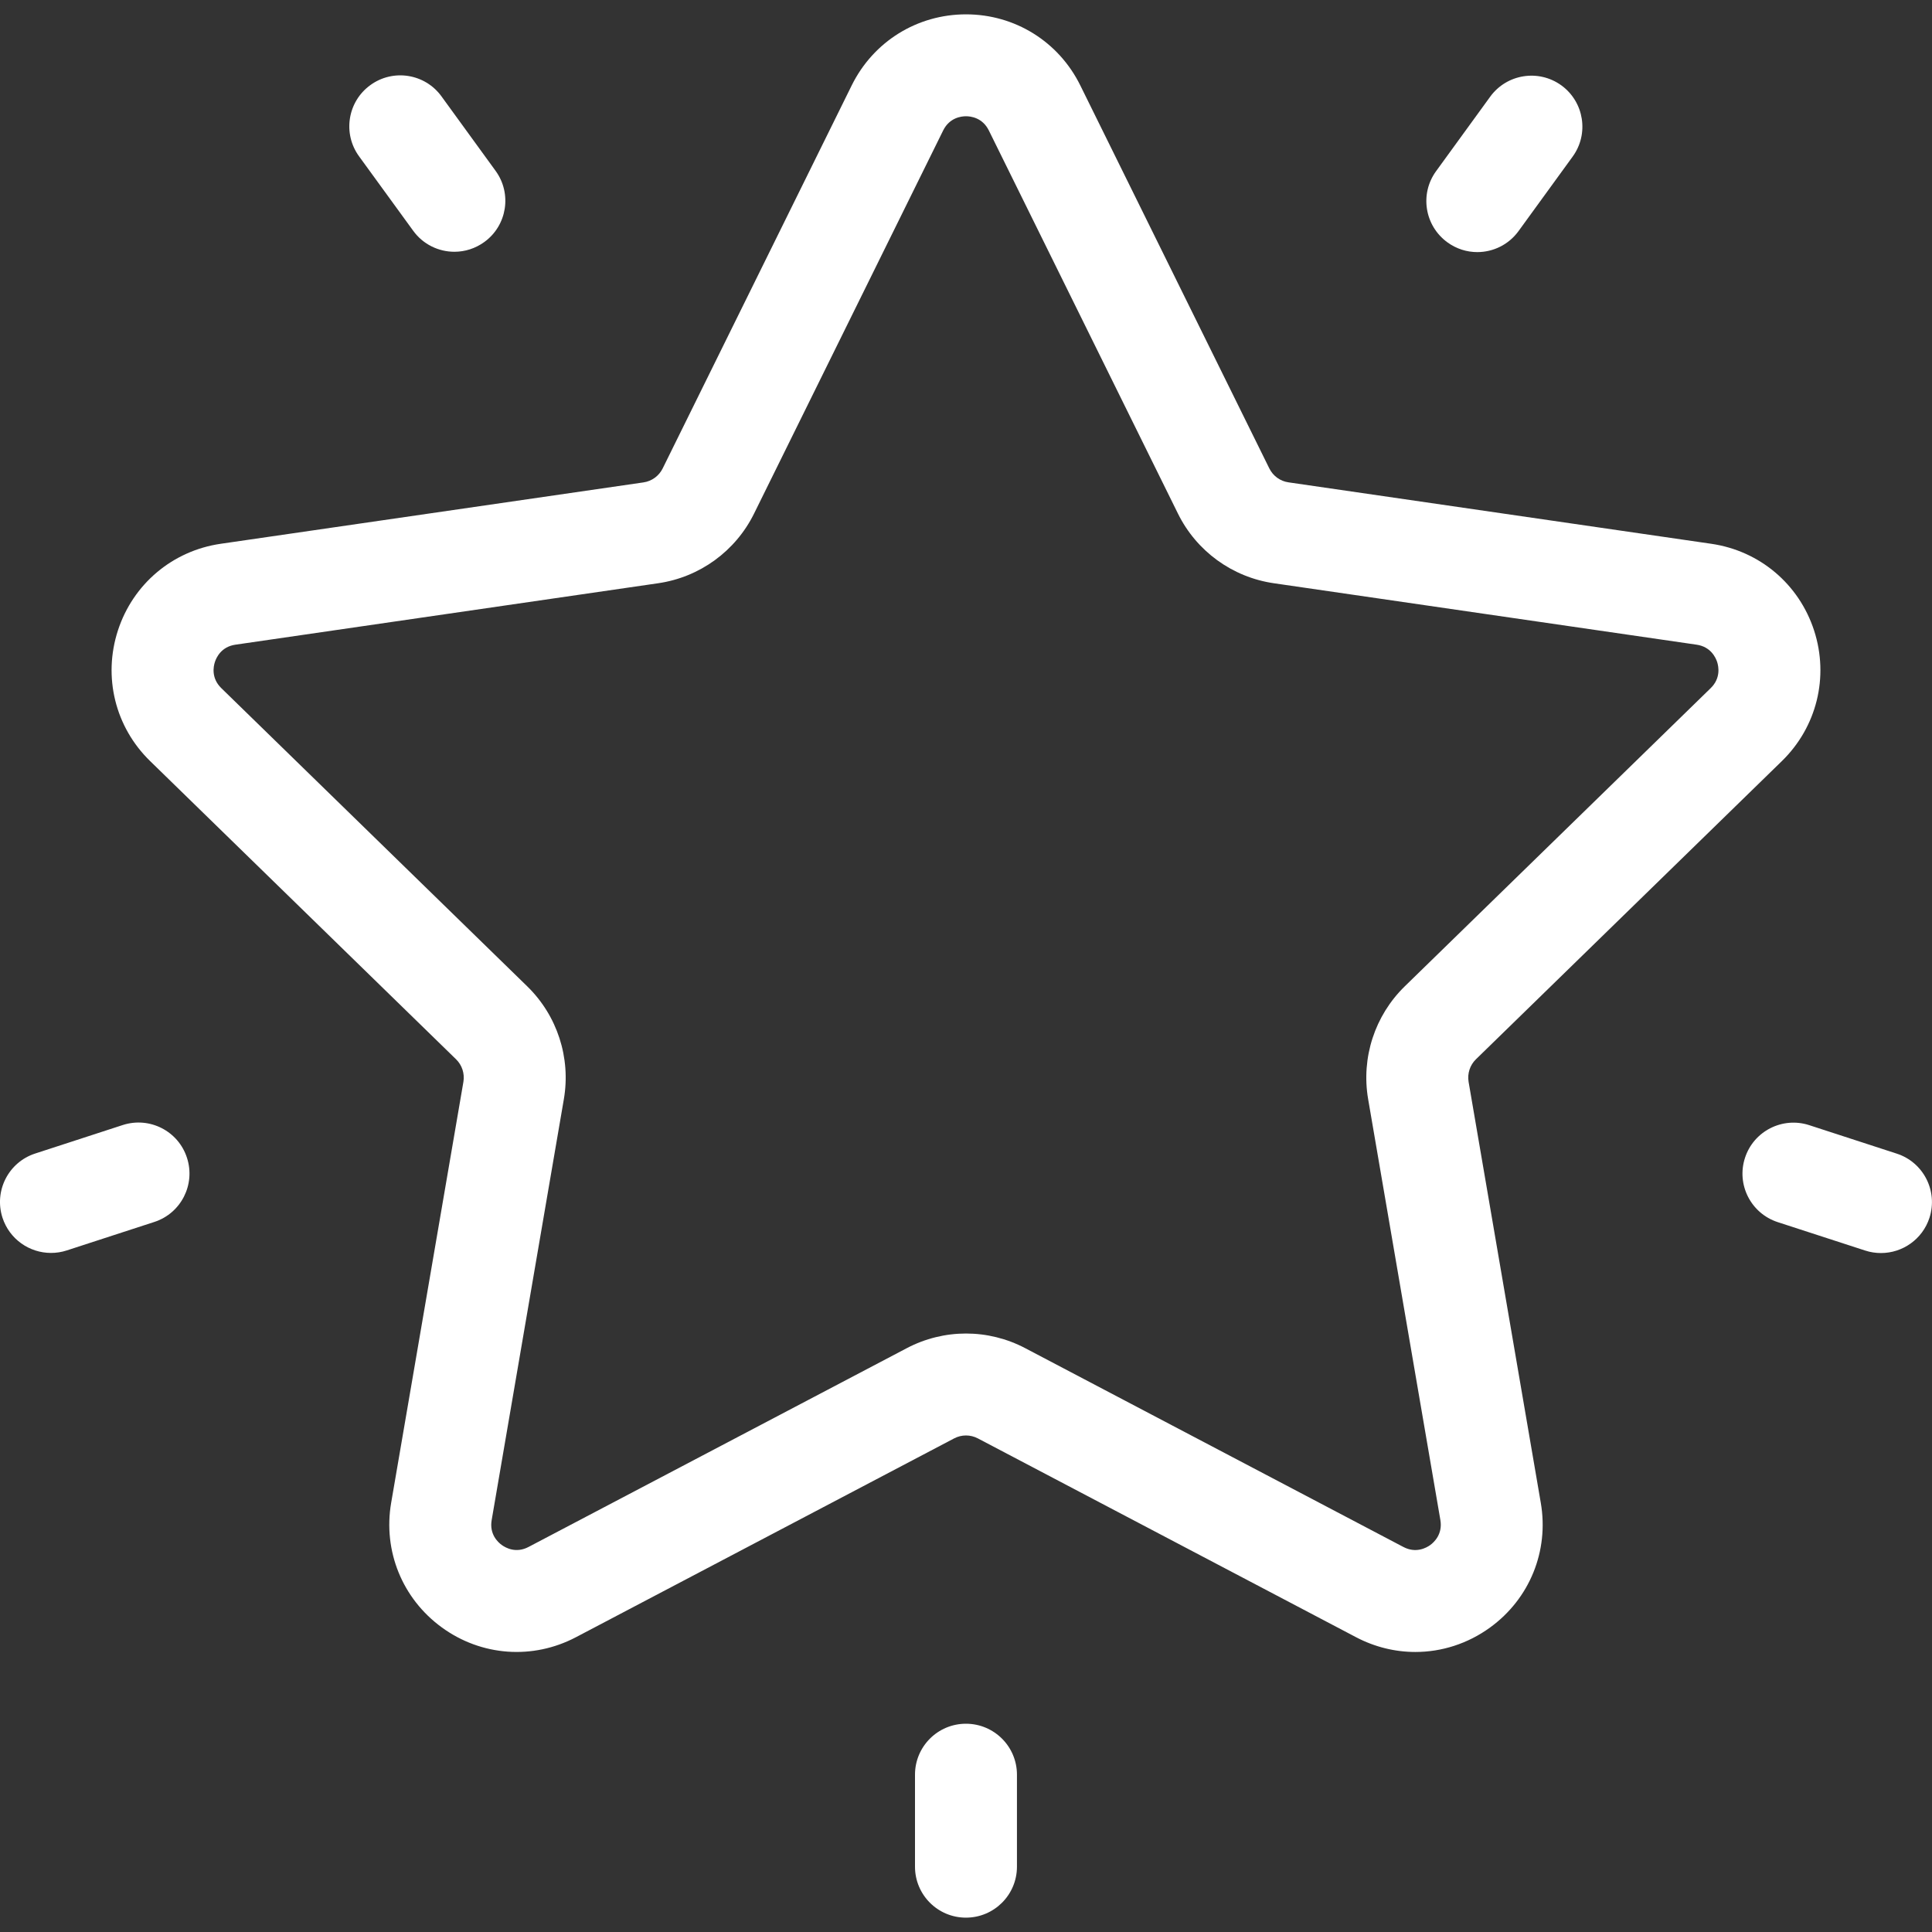 <svg width="35" height="35" viewBox="0 0 35 35" fill="none" xmlns="http://www.w3.org/2000/svg">
<rect x="0" y="0" width="35" height="35" fill="#333333" stroke="none"/>
<g clip-path="url(#clip0_801_2906)">
<path d="M32.28 13.788C32.913 13.171 33.137 12.264 32.864 11.422C32.59 10.58 31.876 9.978 31 9.851L23.342 8.738C23.192 8.717 23.062 8.622 22.995 8.486L19.57 1.546C19.178 0.753 18.385 0.26 17.5 0.26C16.615 0.26 15.822 0.753 15.43 1.546L12.005 8.486C11.938 8.622 11.808 8.717 11.658 8.739L3.999 9.851C3.124 9.978 2.41 10.58 2.136 11.422C1.863 12.264 2.086 13.171 2.72 13.788L8.262 19.19C8.371 19.296 8.42 19.449 8.395 19.599L7.086 27.226C6.937 28.098 7.289 28.963 8.005 29.483C8.721 30.004 9.652 30.071 10.435 29.659L17.285 26.058C17.42 25.987 17.58 25.987 17.715 26.058L24.565 29.659C24.905 29.838 25.274 29.927 25.641 29.927C26.117 29.927 26.591 29.777 26.995 29.483C27.711 28.963 28.063 28.098 27.913 27.226L26.605 19.599C26.58 19.449 26.629 19.296 26.738 19.19L32.28 13.788ZM24.785 19.911L26.094 27.538C26.137 27.793 25.98 27.939 25.91 27.99C25.84 28.04 25.653 28.145 25.424 28.025L18.574 24.424C18.238 24.247 17.869 24.158 17.5 24.158C17.131 24.158 16.762 24.247 16.426 24.424L9.576 28.024C9.347 28.145 9.16 28.04 9.09 27.989C9.02 27.939 8.863 27.793 8.907 27.538L10.215 19.911C10.343 19.162 10.095 18.398 9.551 17.868L4.009 12.466C3.824 12.285 3.866 12.075 3.893 11.993C3.919 11.911 4.009 11.716 4.265 11.679L11.923 10.566C12.675 10.457 13.325 9.985 13.661 9.303L17.086 2.364C17.201 2.131 17.414 2.106 17.5 2.106C17.586 2.106 17.799 2.131 17.914 2.364V2.364L21.339 9.303C21.675 9.985 22.325 10.457 23.077 10.566L30.735 11.679C30.991 11.716 31.081 11.911 31.108 11.993C31.134 12.075 31.176 12.285 30.991 12.466L25.449 17.868C24.905 18.398 24.657 19.162 24.785 19.911Z" fill="white"/>
<path d="M28.286 1.547C27.873 1.248 27.296 1.339 26.996 1.752L26.016 3.101C25.716 3.513 25.808 4.09 26.221 4.39C26.384 4.509 26.574 4.567 26.762 4.567C27.048 4.567 27.329 4.435 27.51 4.186L28.49 2.837C28.79 2.425 28.698 1.847 28.286 1.547Z" fill="white"/>
<path d="M8.978 3.095L7.998 1.746C7.699 1.333 7.121 1.242 6.709 1.542C6.296 1.841 6.205 2.419 6.504 2.831L7.485 4.18C7.665 4.429 7.947 4.561 8.232 4.561C8.421 4.561 8.61 4.503 8.774 4.384C9.187 4.085 9.278 3.507 8.978 3.095Z" fill="white"/>
<path d="M3.387 20.974C3.23 20.489 2.709 20.224 2.224 20.381L0.638 20.897C0.153 21.054 -0.112 21.575 0.045 22.06C0.172 22.45 0.534 22.698 0.923 22.698C1.018 22.698 1.114 22.684 1.209 22.653L2.795 22.137C3.28 21.98 3.545 21.459 3.387 20.974Z" fill="white"/>
<path d="M17.499 31.227C16.989 31.227 16.576 31.64 16.576 32.15V33.817C16.576 34.327 16.989 34.74 17.499 34.74C18.009 34.74 18.423 34.327 18.423 33.817V32.15C18.423 31.64 18.009 31.227 17.499 31.227Z" fill="white"/>
<path d="M34.361 20.899L32.775 20.383C32.291 20.226 31.769 20.491 31.612 20.976C31.454 21.461 31.72 21.982 32.205 22.14L33.79 22.655C33.885 22.686 33.981 22.7 34.076 22.7C34.465 22.7 34.827 22.452 34.954 22.062C35.111 21.577 34.846 21.056 34.361 20.899Z" fill="white"/>
</g>
<defs>
<clipPath id="clip0_801_2906">
<rect width="35" height="35" fill="white"/>
</clipPath>
</defs>
</svg>
